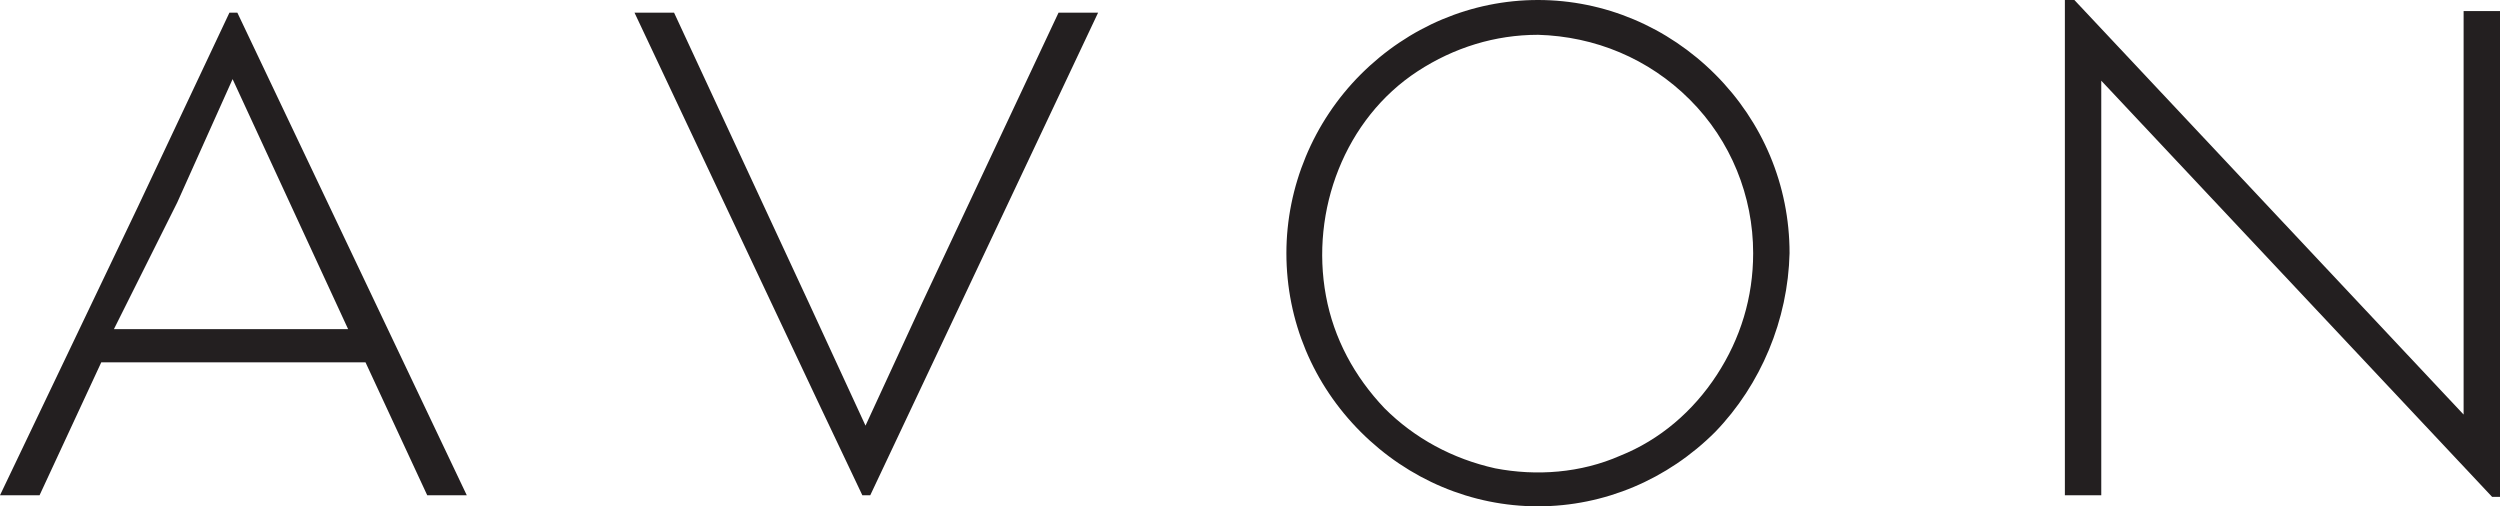 <?xml version="1.0" encoding="UTF-8"?> <svg xmlns="http://www.w3.org/2000/svg" viewBox="0 0 158 32"> <g fill="#231f20"> <path d="m7.2 20.8 4-8 3.5-7.8 7.3 15.8zm7.3-20-5.8 12.3-8.7 18.2h2.5l3.9-8.4h16.7l3.9 8.4h2.5l-14.5-30.5z"></path> <path d="m97.2 2.2c-2.7 0-5.3.8-7.6 2.3s-4 3.7-5 6.2-1.3 5.3-.8 8 1.8 5.1 3.7 7.1c1.9 1.9 4.3 3.2 7 3.8 2.6.5 5.4.3 7.9-.8 2.5-1 4.6-2.8 6.1-5.1s2.3-4.9 2.3-7.7c0-3.6-1.4-7.1-4-9.7-2.6-2.6-6-4-9.6-4.1zm0 29.8c-4.2 0-8.2-1.7-11.2-4.7s-4.7-7-4.7-11.3c0-4.2 1.7-8.3 4.7-11.3s7-4.7 11.2-4.7 8.2 1.7 11.2 4.7 4.7 7 4.7 11.3c-.1 4.2-1.8 8.3-4.7 11.3-3 3-7 4.7-11.2 4.7z"></path> <path d="m66.9.8-8.6 18.3-3.6 7.8-3.6-7.8-8.5-18.3h-2.5l11.6 24.6 2.8 5.9h.5l14.4-30.5z"></path> <path d="m130.5 0v31.3h2.3v-26.2l24.7 26.3h.5v-30.7h-2.3v25.5l-24.6-26.2z"></path> </g> </svg> 
